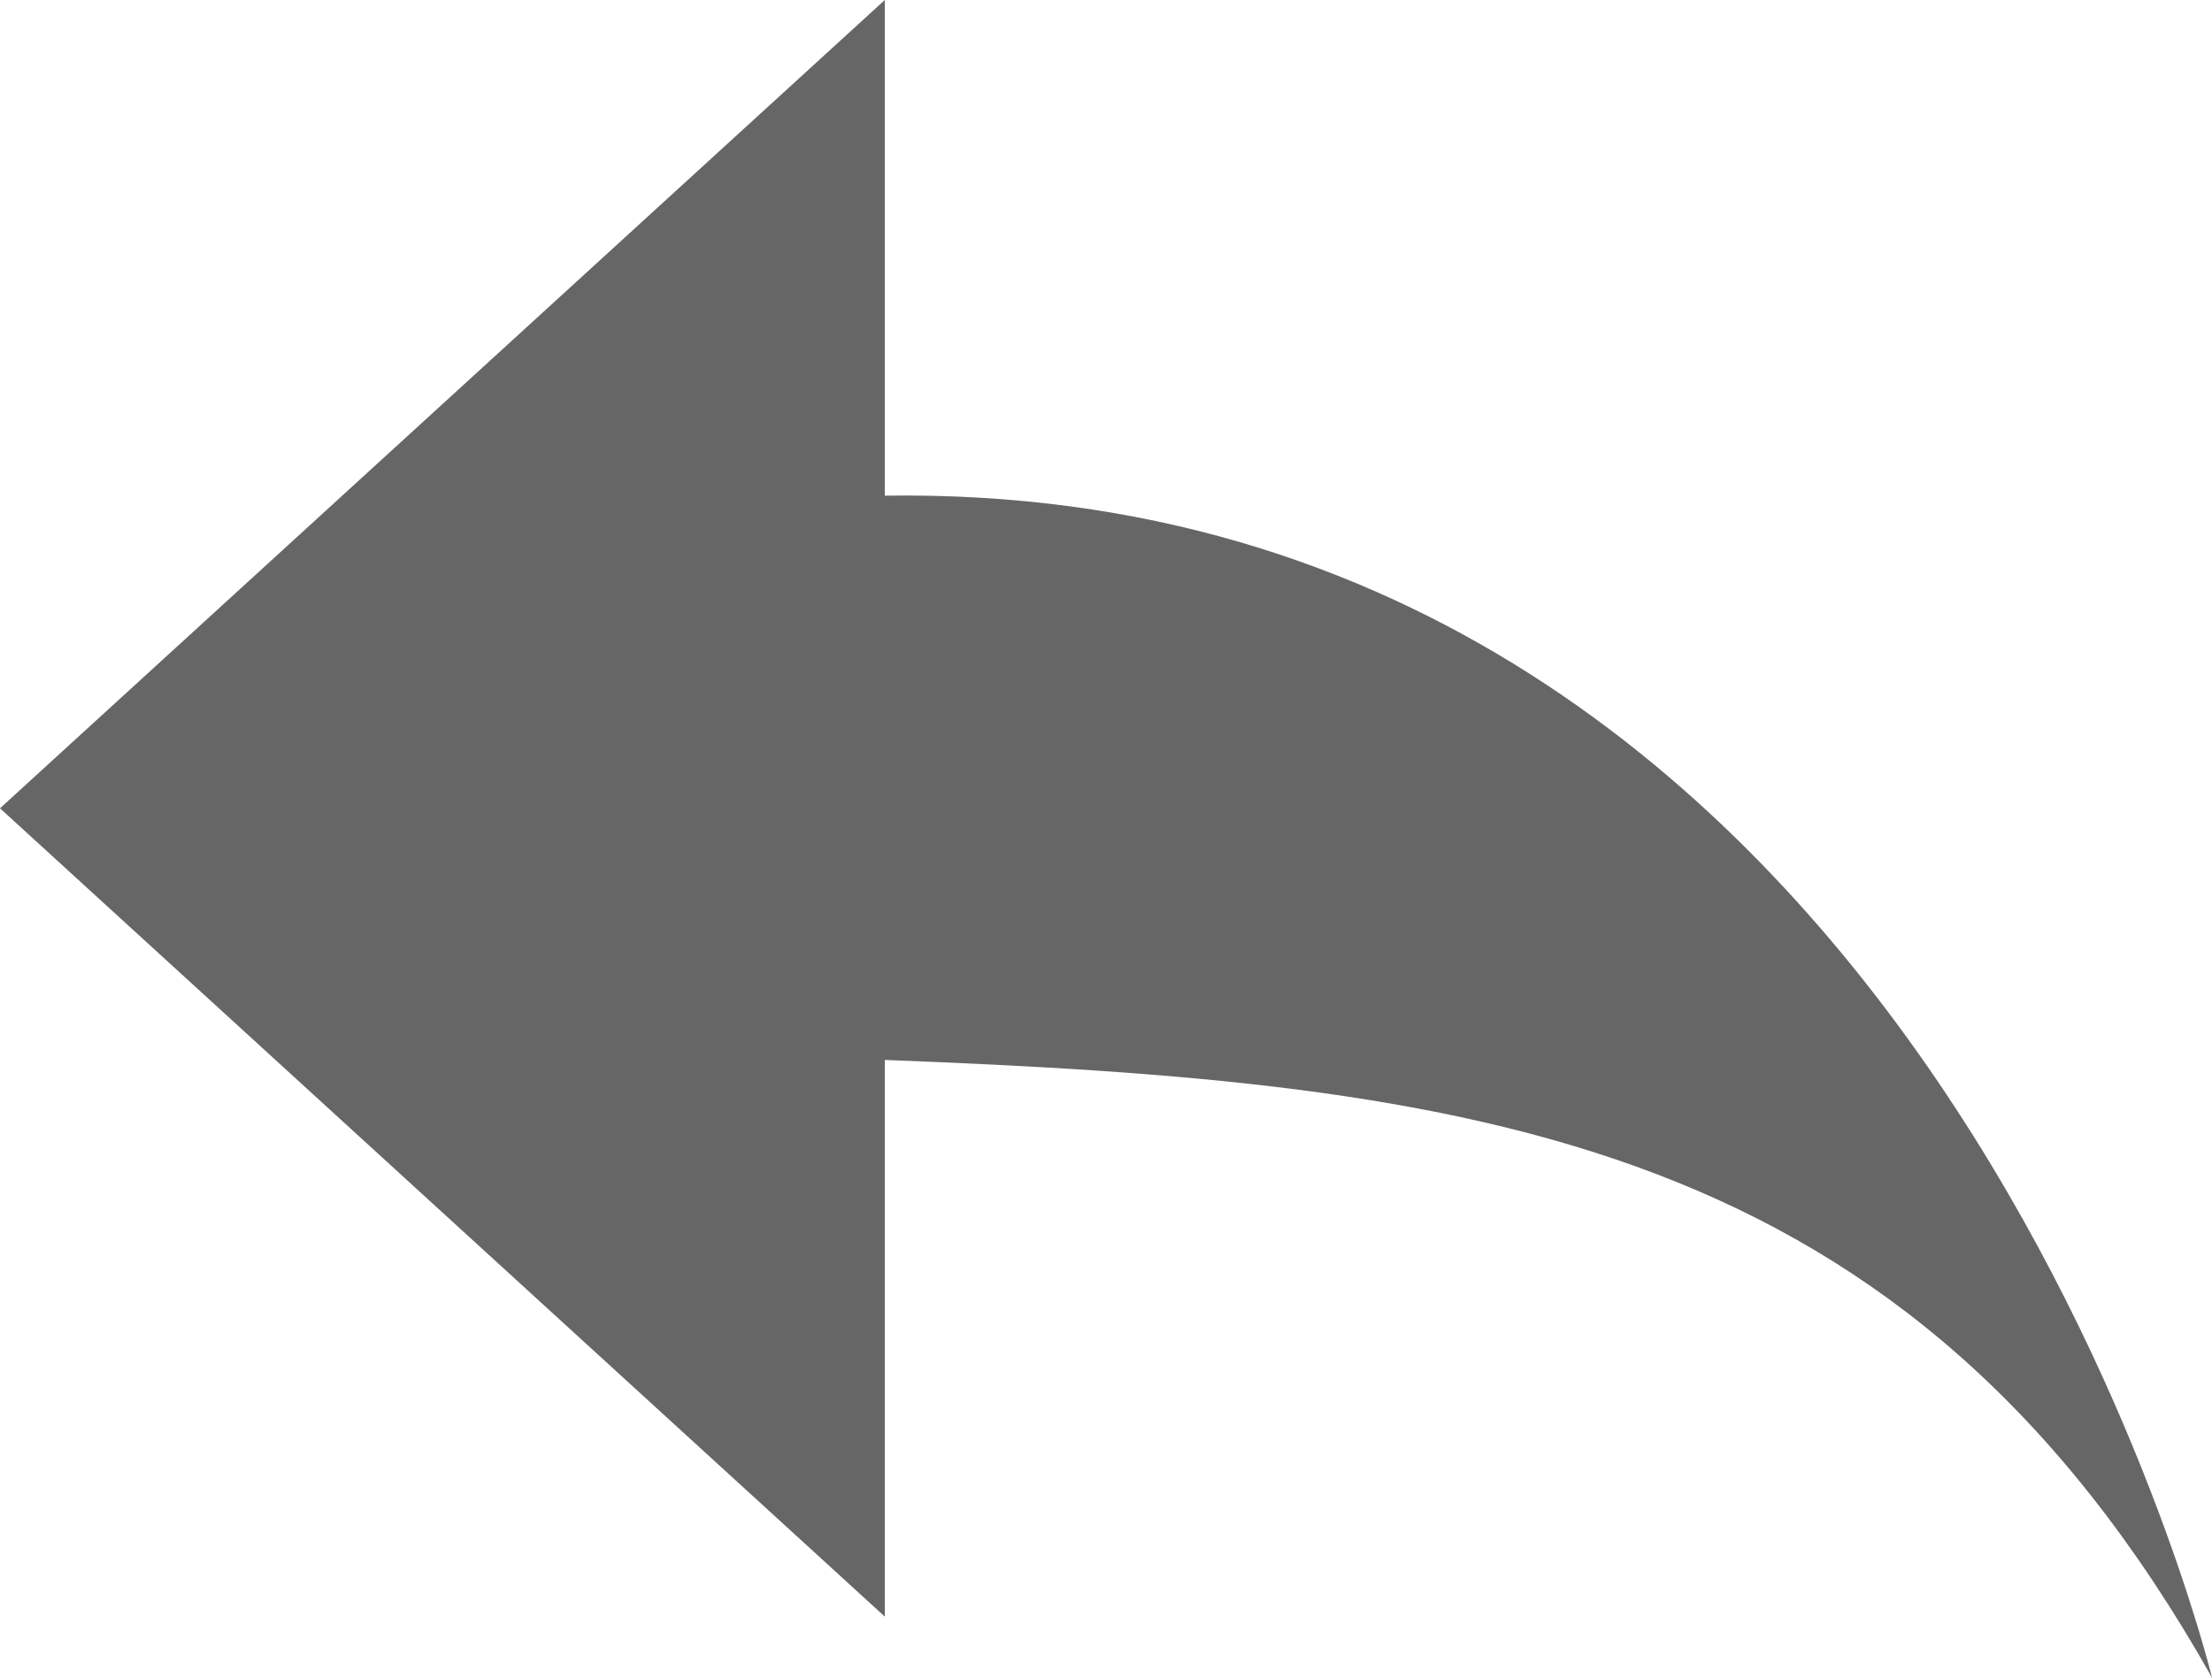 <svg xmlns="http://www.w3.org/2000/svg" width="29" height="22" viewBox="0 0 29 22" version="1.1">
	<g stroke="none" stroke-width="1" fill="none" fill-rule="evenodd">
		<g transform="translate(-31, -273)" fill="#666666">
			<g transform="translate(30, 232)">
				<path d="M30 63C30 63 26.2 47.3 12.6 47.5L12.6 41 1 51.6 12.6 62.2 12.6 54.9C20.4 55.2 26 55.9 30 63"/>
			</g>
		</g>
	</g>
</svg>